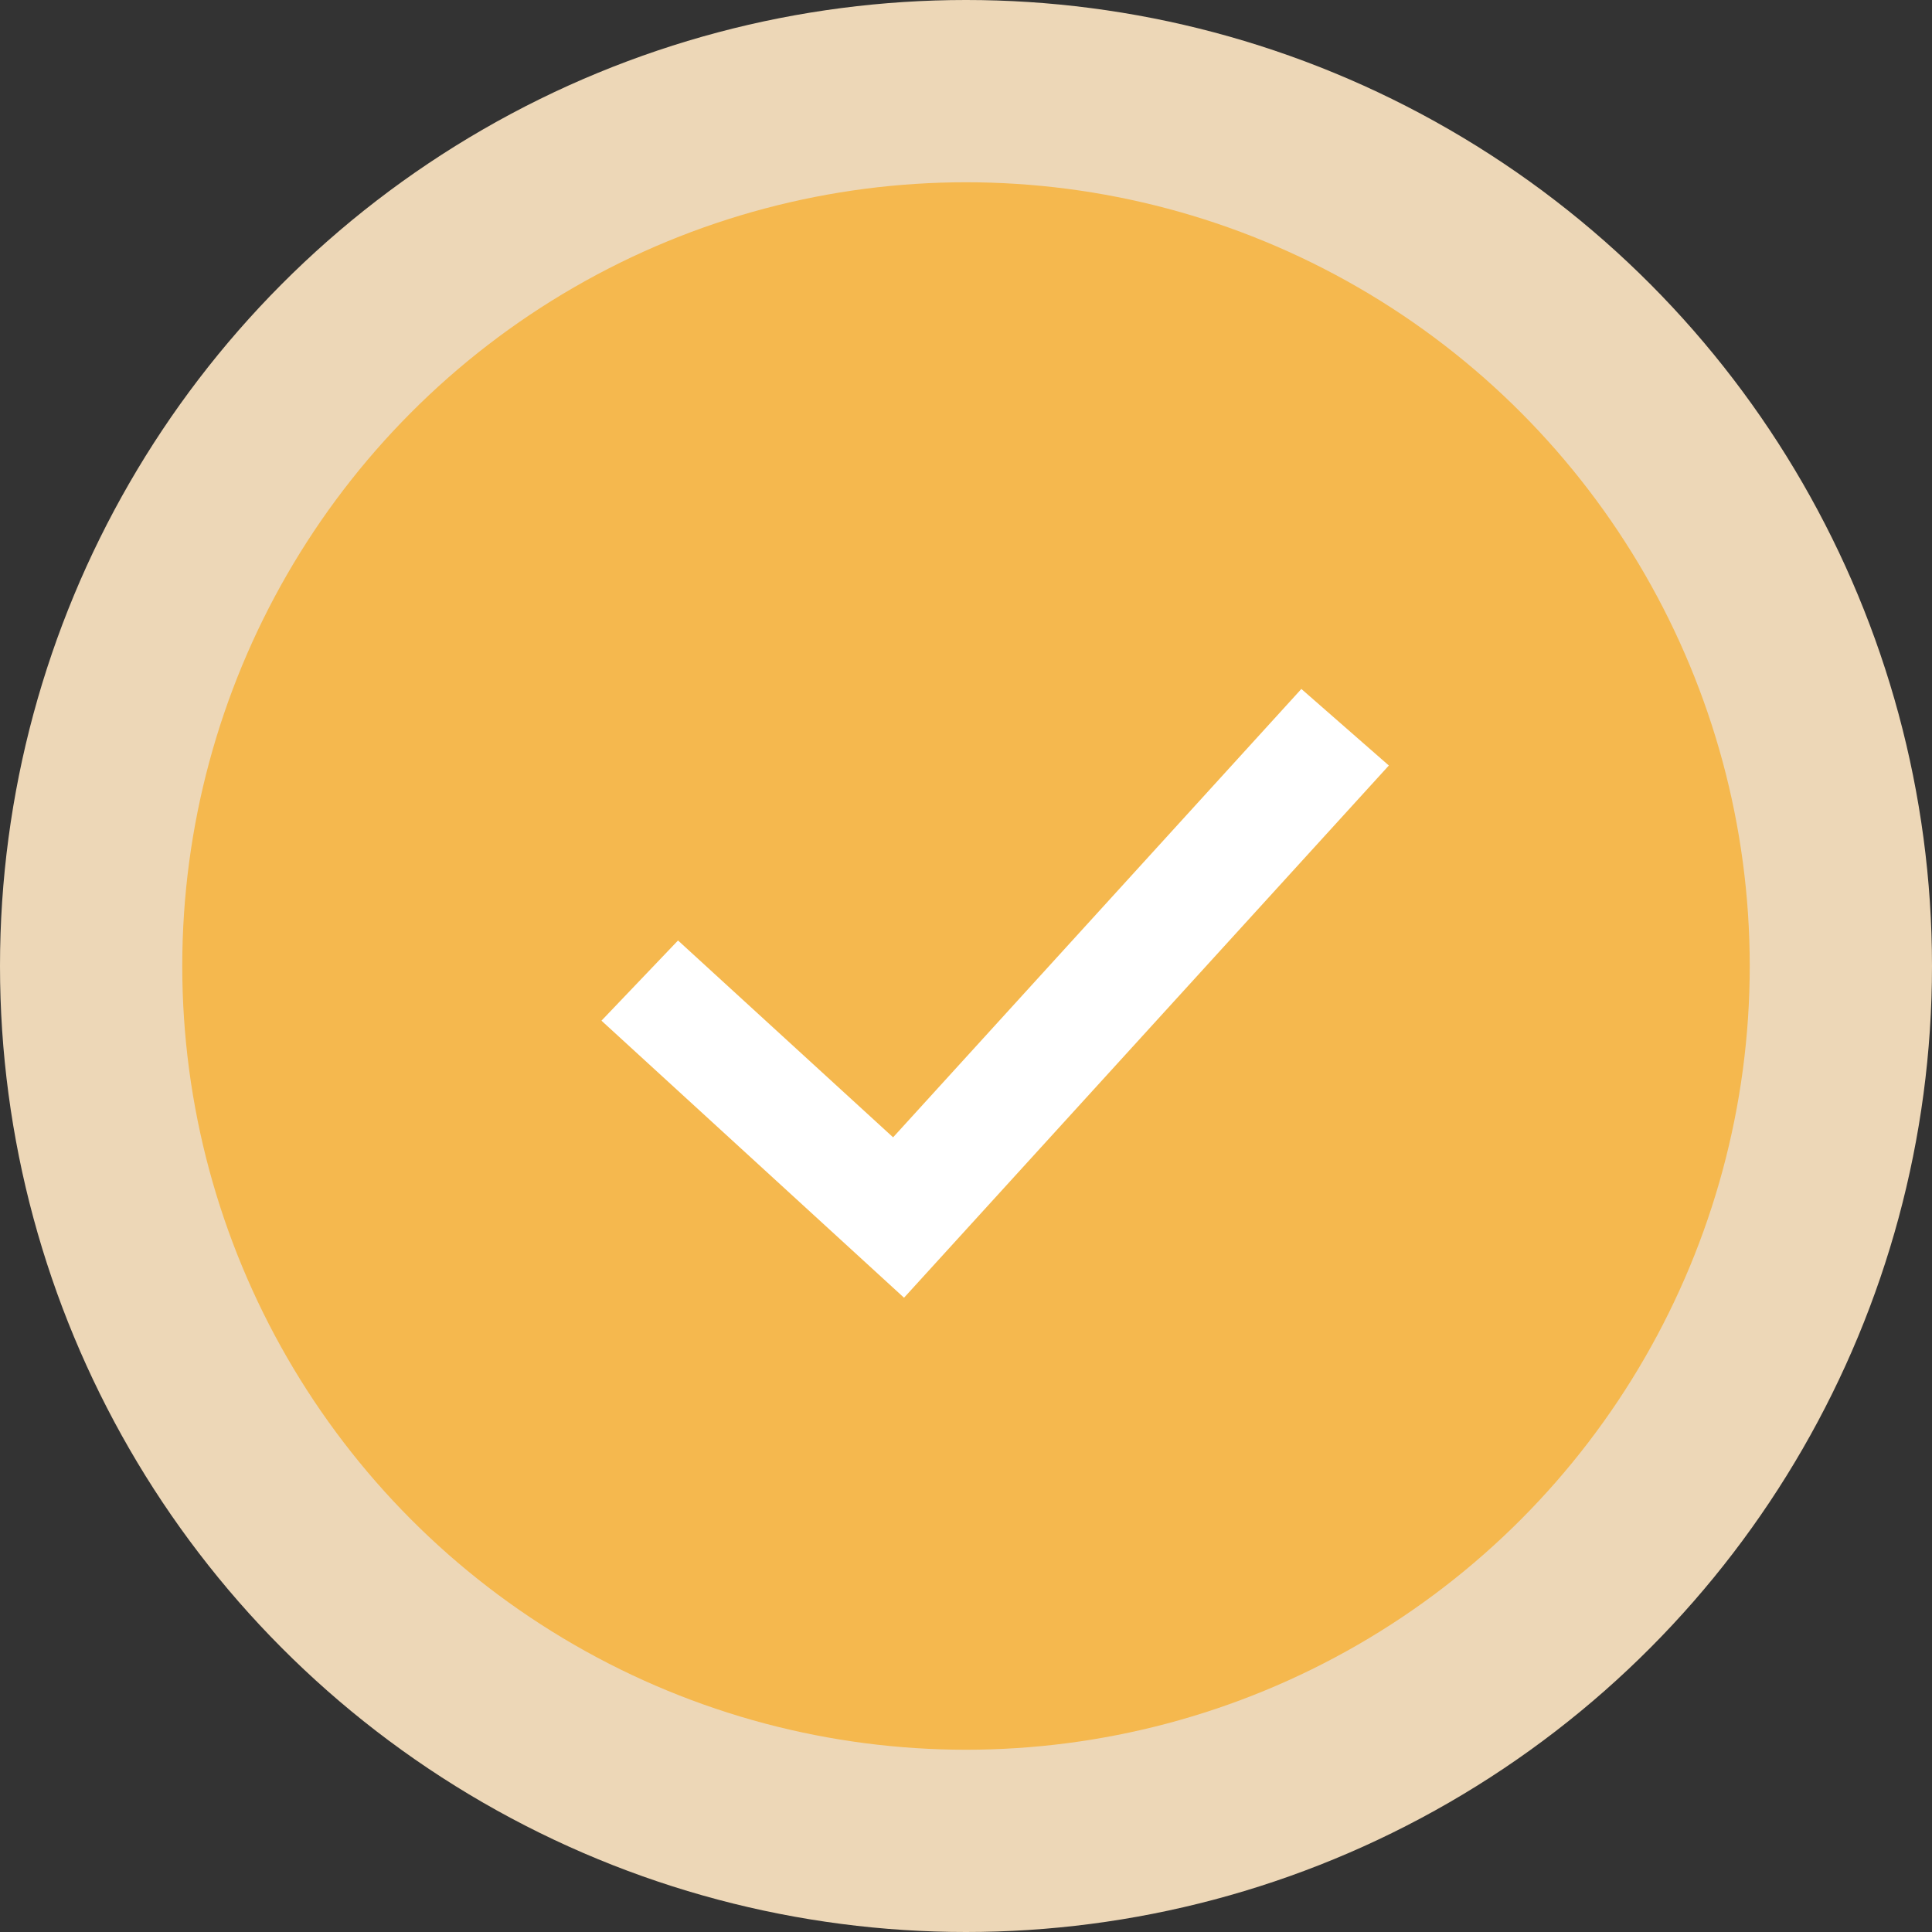 <?xml version="1.0" encoding="UTF-8"?> <svg xmlns="http://www.w3.org/2000/svg" xmlns:xlink="http://www.w3.org/1999/xlink" version="1.1" id="Слой_1" x="0px" y="0px" viewBox="0 0 53 53" style="enable-background:new 0 0 53 53;" xml:space="preserve"><rect x="0" y="0" width="53" height="53" fill="#333333" stroke="none"/> <style type="text/css"> .st0{fill:#EDD7B7;} .st1{fill:#F5B84E;} .st2{fill:#FFFFFF;} </style> <circle class="st0" cx="26.5" cy="26.5" r="26.5"></circle> <circle class="st1" cx="26.5" cy="26.5" r="21.5"></circle> <path class="st2" d="M35.7,18.9L24.5,31.2l-5.9-5.4L16.5,28l8.3,7.6L38.1,21L35.7,18.9z"></path> </svg> 